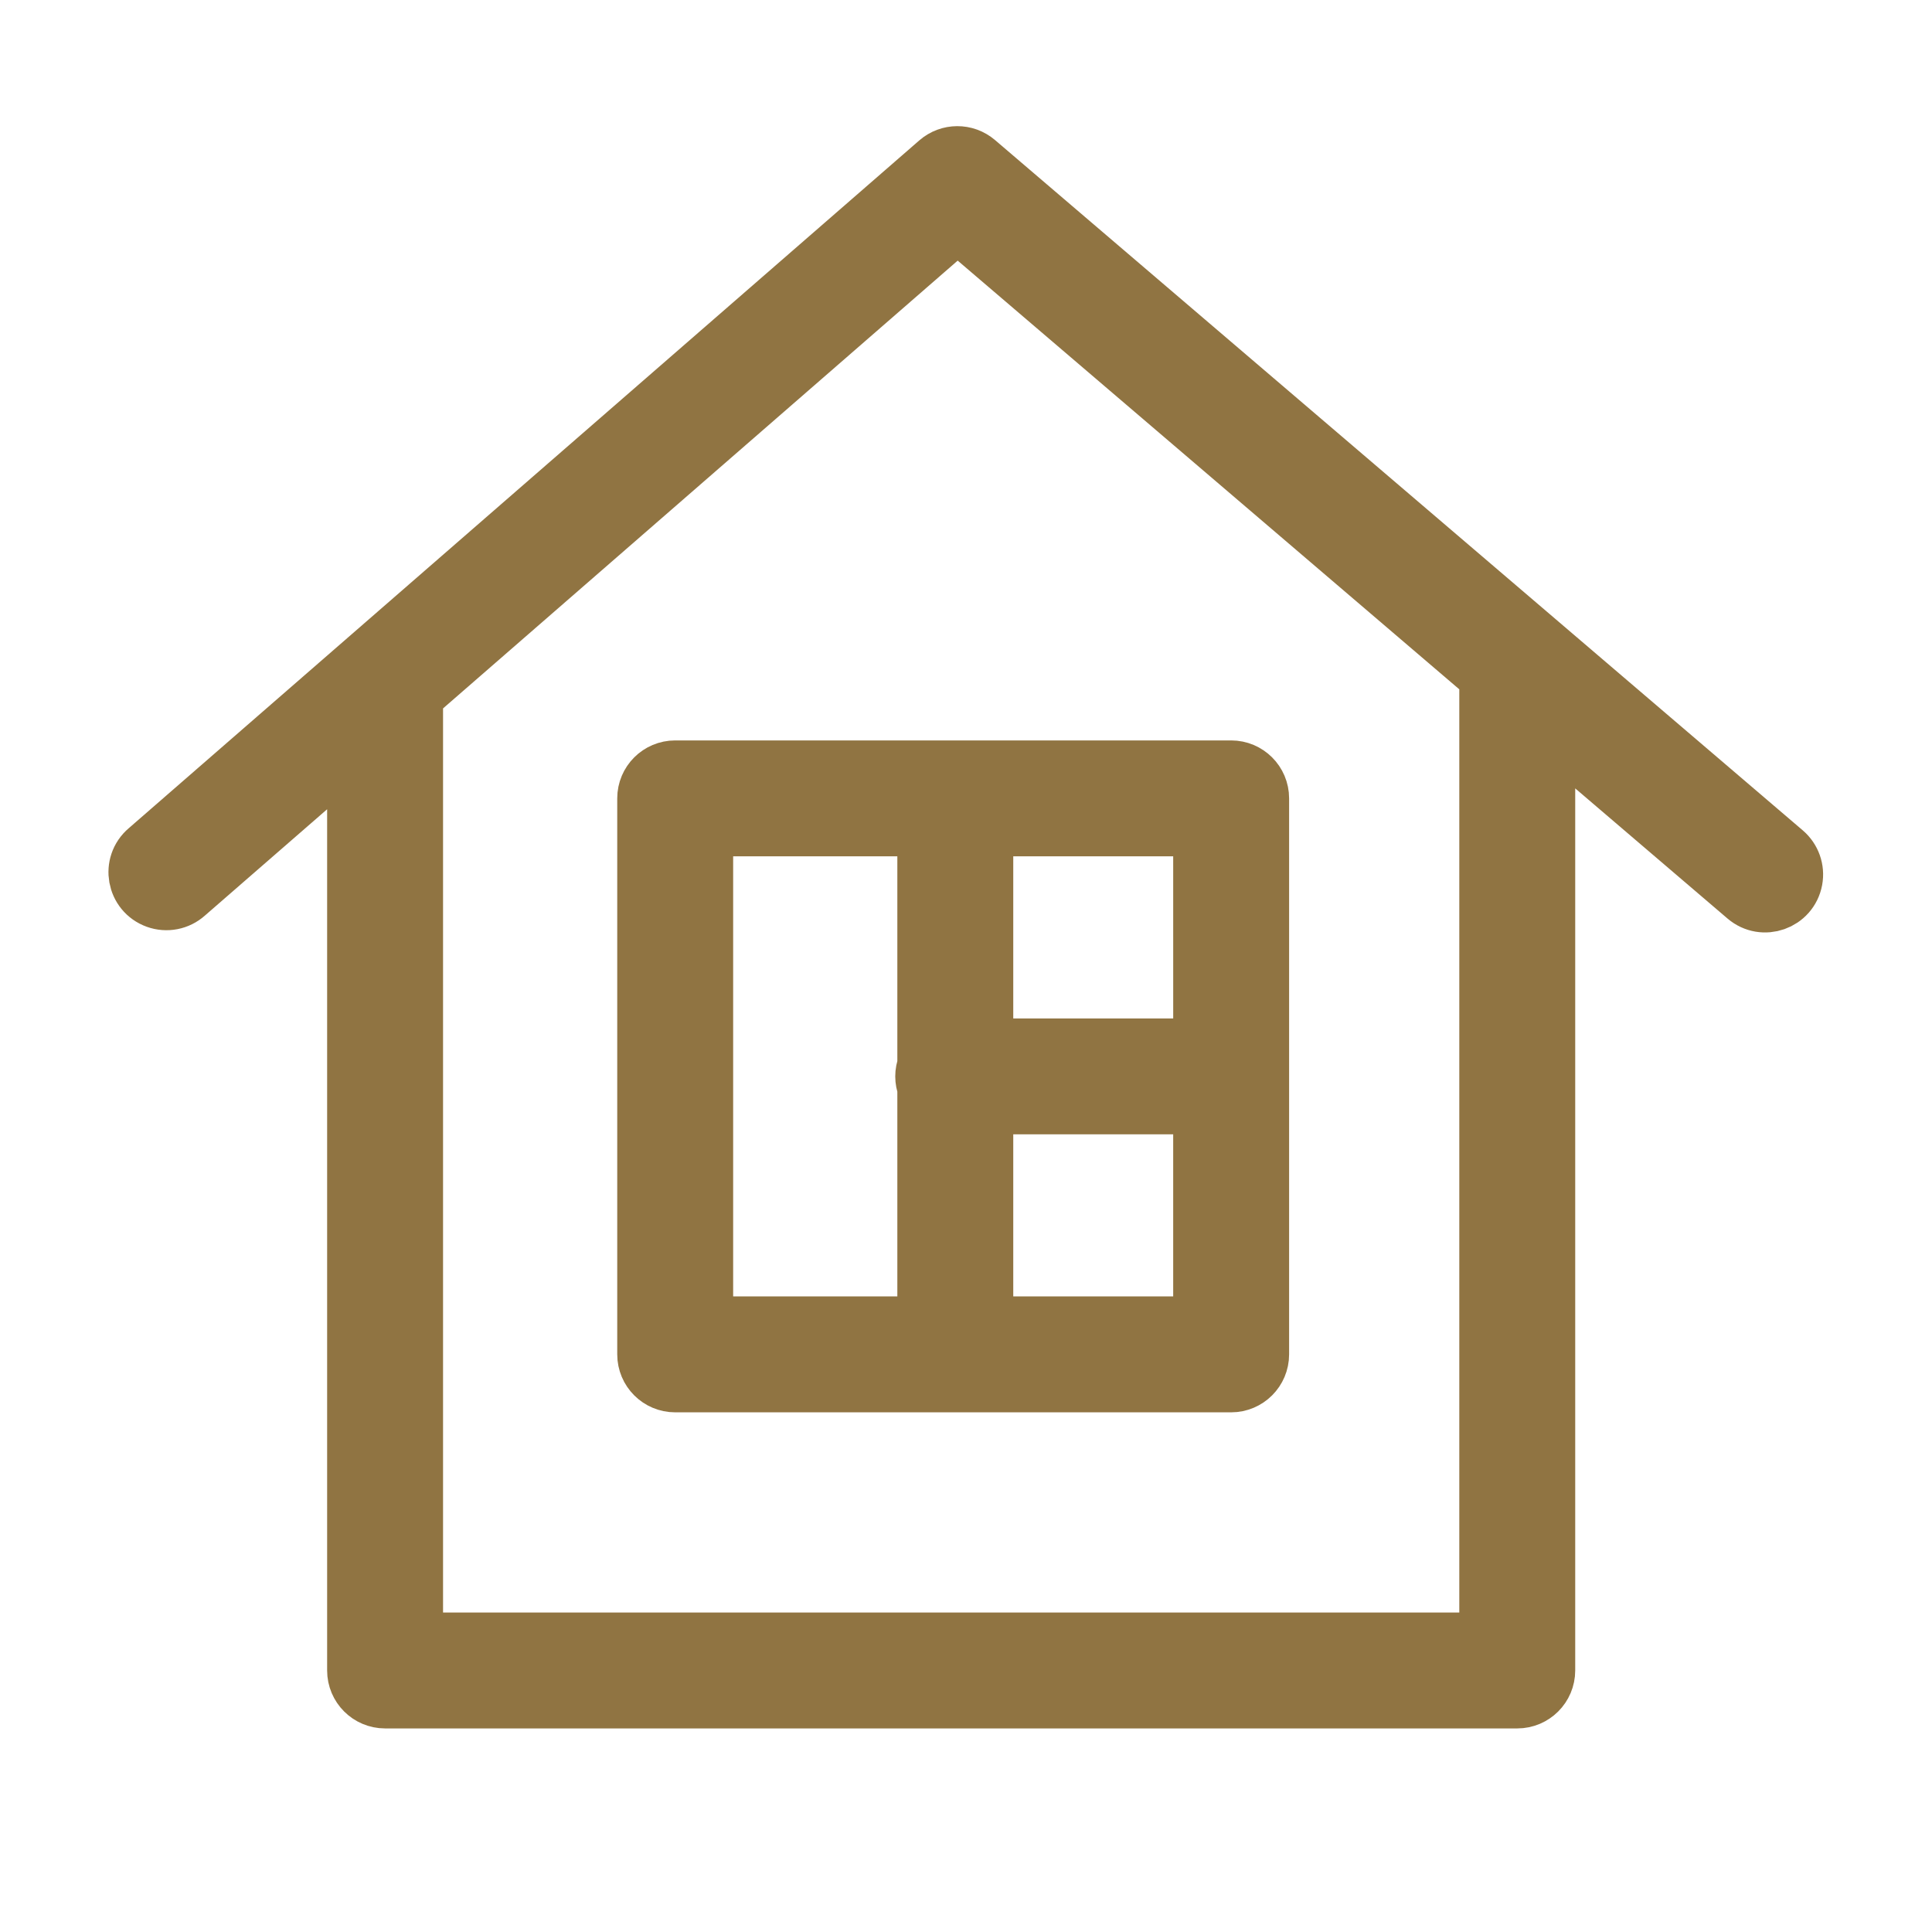 <?xml version="1.0" encoding="UTF-8"?> <svg xmlns="http://www.w3.org/2000/svg" viewBox="0 0 100.00 100.00" data-guides="{&quot;vertical&quot;:[],&quot;horizontal&quot;:[]}"><path fill="#907442" stroke="#907442" fill-opacity="1" stroke-width="3" stroke-opacity="1" color="rgb(51, 51, 51)" fill-rule="evenodd" id="tSvg13df14ecdd4" title="Path 6" d="M92.339 44.122C78.402 32.211 64.464 20.3 50.527 8.389C49.962 7.907 49.129 7.91 48.568 8.398C34.927 20.266 21.286 32.134 7.646 44.002C6.764 44.748 7.019 46.168 8.106 46.559C8.624 46.746 9.204 46.633 9.614 46.265C12.553 43.708 15.493 41.151 18.432 38.594C18.432 54.55 18.432 70.506 18.432 86.463C18.432 87.291 19.103 87.963 19.932 87.963C39.465 87.963 58.999 87.963 78.533 87.963C79.362 87.963 80.033 87.291 80.033 86.463C80.033 70.159 80.033 53.855 80.033 37.552C83.485 40.502 86.937 43.452 90.389 46.402C91.267 47.153 92.628 46.672 92.839 45.536C92.937 45.01 92.746 44.471 92.339 44.122ZM77.033 84.964C58.499 84.964 39.965 84.964 21.432 84.964C21.432 68.637 21.432 52.31 21.432 35.984C30.808 27.826 40.184 19.667 49.561 11.509C58.718 19.335 67.876 27.162 77.033 34.988C77.033 51.646 77.033 68.305 77.033 84.964Z"></path><path fill="#907442" stroke="#907442" fill-opacity="1" stroke-width="3" stroke-opacity="1" color="rgb(51, 51, 51)" fill-rule="evenodd" id="tSvg5b3b965c36" title="Path 7" d="M33.448 41.323C33.448 50.916 33.448 60.509 33.448 70.102C33.448 70.93 34.119 71.602 34.948 71.602C44.54 71.602 54.132 71.602 63.724 71.602C64.552 71.602 65.224 70.93 65.224 70.102C65.224 60.509 65.224 50.916 65.224 41.323C65.224 40.495 64.552 39.824 63.724 39.824C54.132 39.824 44.54 39.824 34.948 39.824C34.119 39.824 33.448 40.495 33.448 41.323ZM50.946 68.602C50.946 64.806 50.946 61.01 50.946 57.213C54.705 57.213 58.465 57.213 62.224 57.213C62.224 61.01 62.224 64.806 62.224 68.602C58.465 68.602 54.705 68.602 50.946 68.602ZM62.225 54.214C58.465 54.214 54.706 54.214 50.946 54.214C50.946 50.417 50.946 46.62 50.946 42.823C54.705 42.823 58.465 42.823 62.224 42.823C62.224 46.62 62.224 50.417 62.225 54.214ZM36.448 42.823C40.281 42.823 44.113 42.823 47.946 42.823C47.946 46.935 47.946 51.046 47.946 55.157C47.802 55.514 47.802 55.913 47.946 56.27C47.946 60.38 47.946 64.49 47.946 68.601C44.113 68.601 40.281 68.601 36.448 68.601C36.448 60.008 36.448 51.416 36.448 42.823Z"></path><defs></defs></svg> 
